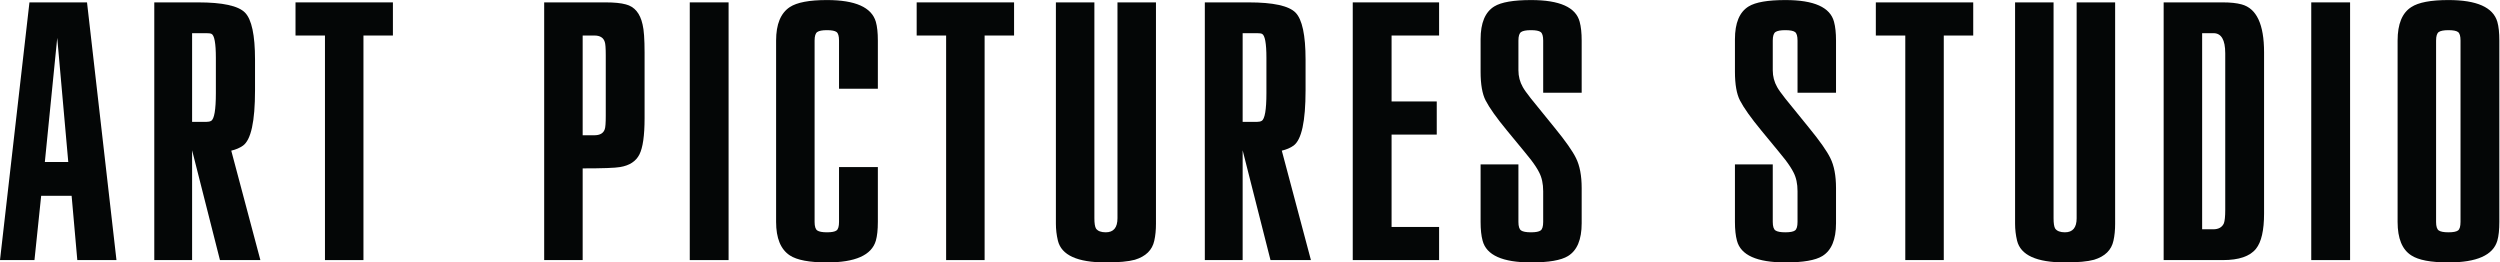 <?xml version="1.0" encoding="UTF-8" standalone="no"?> <svg xmlns:dc="http://purl.org/dc/elements/1.1/" xmlns:cc="http://creativecommons.org/ns#" xmlns:rdf="http://www.w3.org/1999/02/22-rdf-syntax-ns#" xmlns:svg="http://www.w3.org/2000/svg" xmlns="http://www.w3.org/2000/svg" viewBox="0 0 339.4 35.627" height="35.627" width="339.4" xml:space="preserve" id="svg2">  <defs id="defs6"></defs> <g transform="matrix(1.333,0,0,-1.333,0,35.627)" id="g10"> <g transform="scale(0.1)" id="g12"> <path id="path14" style="fill:#040606;fill-opacity:1;fill-rule:nonzero;stroke:none" d="M 58.285,228.707 45.672,102.258 H 69.535 Z M 118.617,2.383 H 78.734 L 72.945,67.824 H 41.922 L 35.105,2.383 H 0 L 29.996,264.84 h 58.625 L 118.617,2.383"></path> <path id="path16" style="fill:#040606;fill-opacity:1;fill-rule:nonzero;stroke:none" d="m 195.648,233.477 v -90.329 h 14.516 c 2.082,0 3.691,0.344 4.848,1.028 3.226,1.816 4.836,11.246 4.836,28.289 v 35.793 c 0,14.996 -1.496,23.172 -4.493,24.539 -0.925,0.449 -2.656,0.68 -5.191,0.68 z M 157.133,2.383 V 264.84 h 44.648 c 24.996,0 40.907,-3.473 47.723,-10.402 6.82,-6.934 10.226,-22.895 10.226,-47.883 v -31.364 c 0,-31.586 -4.089,-50.332 -12.269,-56.242 -3.188,-2.273 -7.156,-3.976 -11.934,-5.109 L 265.188,2.383 H 224.016 L 195.648,114.18 V 2.383 h -38.515"></path> <path id="path18" style="fill:#040606;fill-opacity:1;fill-rule:nonzero;stroke:none" d="M 370.16,2.383 H 330.961 V 231.094 h -29.992 v 33.746 h 99.187 V 231.094 H 370.16 V 2.383"></path> <path id="path20" style="fill:#040606;fill-opacity:1;fill-rule:nonzero;stroke:none" d="M 593.422,231.094 V 129.516 h 11.93 c 5.679,0 9.203,2.047 10.566,6.14 0.684,1.817 1.023,6.356 1.023,13.629 v 61.695 c 0,7.274 -0.339,11.813 -1.023,13.633 -1.363,4.317 -4.887,6.481 -10.566,6.481 z m 0,-228.711 H 554.223 V 264.84 h 62.718 c 8.633,0 15.454,-0.684 20.454,-2.047 8.859,-2.273 14.539,-9.09 17.039,-20.453 1.367,-5.453 2.046,-14.996 2.046,-28.633 v -66.809 c 0,-17.722 -1.761,-30.05 -5.285,-36.976 -3.523,-6.934 -10.05,-11.199 -19.597,-12.781 -5,-0.91 -17.727,-1.367 -38.176,-1.367 V 2.383"></path> <path id="path22" style="fill:#040606;fill-opacity:1;fill-rule:nonzero;stroke:none" d="m 702.496,2.383 h 39.535 v 262.457 H 702.496 Z"></path> <path id="path24" style="fill:#040606;fill-opacity:1;fill-rule:nonzero;stroke:none" d="m 854.512,176.895 v 49.085 c 0,4.543 -0.856,7.438 -2.559,8.692 -1.703,1.246 -4.941,1.875 -9.711,1.875 -4.769,0 -8.07,-0.629 -9.887,-1.875 -1.824,-1.254 -2.726,-4.149 -2.726,-8.692 V 41.242 c 0,-4.551 0.902,-7.441 2.726,-8.691 1.817,-1.25 5.118,-1.875 9.887,-1.875 4.77,0 8.008,0.625 9.711,1.875 1.703,1.25 2.559,4.141 2.559,8.691 v 55.898 h 39.543 V 41.242 c 0,-7.961 -0.688,-14.316 -2.047,-19.094 C 887.688,7.383 871.098,0 842.242,0 824.285,0 811.676,2.383 804.402,7.16 795.09,13.293 790.43,24.648 790.43,41.242 V 225.98 c 0,16.583 4.66,27.95 13.972,34.083 7.274,4.777 19.883,7.16 37.84,7.16 28.856,0 45.446,-7.387 49.766,-22.153 1.359,-4.777 2.047,-11.14 2.047,-19.09 v -49.085 h -39.543"></path> <path id="path26" style="fill:#040606;fill-opacity:1;fill-rule:nonzero;stroke:none" d="M 1002.78,2.383 H 963.586 V 231.094 H 933.59 v 33.746 h 99.19 v -33.746 h -30 V 2.383"></path> <path id="path28" style="fill:#040606;fill-opacity:1;fill-rule:nonzero;stroke:none" d="m 1138.1,264.84 h 39.2 V 39.531 c 0,-6.59 -0.56,-12.383 -1.71,-17.383 -2.04,-9.539 -8.64,-16.016 -19.77,-19.422 C 1149.24,0.91 1139.35,0 1126.17,0 c -28.86,0 -45.11,7.383 -48.74,22.148 -1.37,5.684 -2.05,11.473 -2.05,17.383 V 264.84 h 39.2 V 44.992 c 0,-5.234 0.57,-8.75 1.7,-10.566 1.82,-2.5 5.12,-3.75 9.89,-3.75 7.95,0 11.93,4.773 11.93,14.316 V 264.84"></path> <path id="path30" style="fill:#040606;fill-opacity:1;fill-rule:nonzero;stroke:none" d="m 1265.58,233.477 v -90.329 h 14.52 c 2.08,0 3.69,0.344 4.84,1.028 3.22,1.816 4.85,11.246 4.85,28.289 v 35.793 c 0,14.996 -1.51,23.172 -4.51,24.539 -0.92,0.449 -2.64,0.68 -5.18,0.68 z M 1227.06,2.383 V 264.84 h 44.66 c 24.99,0 40.9,-3.473 47.71,-10.402 6.82,-6.934 10.23,-22.895 10.23,-47.883 v -31.364 c 0,-31.586 -4.09,-50.332 -12.27,-56.242 -3.18,-2.273 -7.16,-3.976 -11.93,-5.109 L 1335.12,2.383 h -41.17 L 1265.58,114.18 V 2.383 h -38.52"></path> <path id="path32" style="fill:#040606;fill-opacity:1;fill-rule:nonzero;stroke:none" d="m 1465.65,2.383 h -87.94 V 264.84 h 87.94 v -33.746 h -48.4 v -67.149 h 46.01 v -33.746 h -46.01 V 36.121 h 48.4 V 2.383"></path> <path id="path34" style="fill:#040606;fill-opacity:1;fill-rule:nonzero;stroke:none" d="m 1507.92,99.863 h 38.52 V 41.242 c 0,-4.551 0.92,-7.441 2.76,-8.691 1.84,-1.25 5.18,-1.875 10.02,-1.875 4.83,0 8.12,0.625 9.84,1.875 1.73,1.25 2.6,4.141 2.6,8.691 v 31.355 c 0,7.5 -1.37,13.855 -4.09,19.082 -1.82,3.633 -4.55,7.844 -8.18,12.617 -1.14,1.582 -9.32,11.594 -24.55,29.988 -10.68,12.957 -17.95,23.18 -21.8,30.68 -3.41,6.59 -5.12,16.363 -5.12,29.312 v 33.067 c 0,16.582 4.66,27.719 13.97,33.402 7.05,4.313 19.55,6.477 37.5,6.477 29.09,0 45.56,-7.387 49.43,-22.153 1.36,-5 2.04,-11.367 2.04,-19.09 v -53.171 h -39.2 v 53.171 c 0,4.543 -0.87,7.438 -2.6,8.692 -1.72,1.246 -5.01,1.875 -9.84,1.875 -4.84,0 -8.18,-0.629 -10.02,-1.875 -1.84,-1.254 -2.76,-4.149 -2.76,-8.692 v -30.335 c 0,-6.137 1.48,-11.821 4.45,-17.047 1.37,-2.5 4.11,-6.36 8.23,-11.586 8.22,-10.004 16.33,-20 24.33,-29.996 10.95,-13.411 18.15,-23.637 21.58,-30.676 3.89,-7.727 5.83,-17.949 5.83,-30.676 v -35.793 c 0,-16.578 -4.66,-27.723 -13.98,-33.395 C 1589.83,2.16 1577.33,0 1559.39,0 c -29.09,0 -45.56,7.383 -49.42,22.148 -1.37,5 -2.05,11.367 -2.05,19.094 v 58.621"></path> <path id="path36" style="fill:#040606;fill-opacity:1;fill-rule:nonzero;stroke:none" d="m 1766.96,99.863 h 38.52 V 41.242 c 0,-4.551 0.93,-7.441 2.76,-8.691 1.85,-1.25 5.19,-1.875 10.02,-1.875 4.84,0 8.13,0.625 9.85,1.875 1.72,1.25 2.59,4.141 2.59,8.691 v 31.355 c 0,7.5 -1.36,13.855 -4.09,19.082 -1.82,3.633 -4.55,7.844 -8.17,12.617 -1.15,1.582 -9.33,11.594 -24.55,29.988 -10.69,12.957 -17.95,23.18 -21.81,30.68 -3.41,6.59 -5.12,16.363 -5.12,29.312 v 33.067 c 0,16.582 4.66,27.719 13.98,33.402 7.04,4.313 19.54,6.477 37.5,6.477 29.08,0 45.55,-7.387 49.42,-22.153 1.36,-5 2.04,-11.367 2.04,-19.09 v -53.171 h -39.2 v 53.171 c 0,4.543 -0.87,7.438 -2.59,8.692 -1.72,1.246 -5.01,1.875 -9.85,1.875 -4.83,0 -8.17,-0.629 -10.02,-1.875 -1.83,-1.254 -2.76,-4.149 -2.76,-8.692 v -30.335 c 0,-6.137 1.48,-11.821 4.45,-17.047 1.37,-2.5 4.11,-6.36 8.23,-11.586 8.23,-10.004 16.33,-20 24.33,-29.996 10.96,-13.411 18.15,-23.637 21.58,-30.676 3.89,-7.727 5.83,-17.949 5.83,-30.676 v -35.793 c 0,-16.578 -4.66,-27.723 -13.97,-33.395 C 1848.88,2.16 1836.38,0 1818.44,0 c -29.09,0 -45.57,7.383 -49.43,22.148 -1.36,5 -2.05,11.367 -2.05,19.094 v 58.621"></path> <path id="path38" style="fill:#040606;fill-opacity:1;fill-rule:nonzero;stroke:none" d="m 1979.65,2.383 h -39.2 V 231.094 h -30 v 33.746 h 99.19 v -33.746 h -29.99 V 2.383"></path> <path id="path40" style="fill:#040606;fill-opacity:1;fill-rule:nonzero;stroke:none" d="m 2114.97,264.84 h 39.2 V 39.531 c 0,-6.59 -0.57,-12.383 -1.71,-17.383 -2.04,-9.539 -8.63,-16.016 -19.76,-19.422 C 2126.1,0.91 2116.22,0 2103.04,0 c -28.86,0 -45.11,7.383 -48.74,22.148 -1.36,5.684 -2.04,11.473 -2.04,17.383 V 264.84 h 39.2 V 44.992 c 0,-5.234 0.55,-8.75 1.69,-10.566 1.82,-2.5 5.12,-3.75 9.89,-3.75 7.96,0 11.93,4.773 11.93,14.316 V 264.84"></path> <path id="path42" style="fill:#040606;fill-opacity:1;fill-rule:nonzero;stroke:none" d="M 2242.78,233.477 V 33.742 h 11.25 c 5.46,0 9.1,2.051 10.91,6.129 0.91,2.5 1.37,7.043 1.37,13.645 V 213.027 c 0,13.633 -3.99,20.45 -11.93,20.45 z M 2203.58,2.383 V 264.84 h 60.34 c 7.72,0 14.09,-0.684 19.09,-2.047 15.22,-4.09 22.84,-20.34 22.84,-48.746 V 49.766 c 0,-17.051 -2.73,-28.973 -8.18,-35.789 -6.14,-7.734 -17.39,-11.594 -33.75,-11.594 h -60.34"></path> <path id="path44" style="fill:#040606;fill-opacity:1;fill-rule:nonzero;stroke:none" d="m 2353.91,2.383 h 39.539 v 262.457 H 2353.91 Z"></path> <path id="path46" style="fill:#040606;fill-opacity:1;fill-rule:nonzero;stroke:none" d="M 2505.93,41.242 V 225.98 c 0,4.543 -0.85,7.438 -2.56,8.692 -1.7,1.246 -4.94,1.875 -9.72,1.875 -4.76,0 -8.06,-0.629 -9.88,-1.875 -1.82,-1.254 -2.73,-4.149 -2.73,-8.692 V 41.242 c 0,-4.551 0.91,-7.441 2.73,-8.691 1.82,-1.25 5.12,-1.875 9.88,-1.875 4.78,0 8.02,0.625 9.72,1.875 1.71,1.25 2.56,4.141 2.56,8.691 z M 2441.85,225.98 c 0,16.813 4.65,28.176 13.97,34.083 7.28,4.777 19.88,7.16 37.83,7.16 28.86,0 45.45,-7.387 49.77,-22.153 1.37,-4.777 2.05,-11.14 2.05,-19.09 V 41.242 c 0,-7.961 -0.68,-14.316 -2.05,-19.094 C 2539.1,7.383 2522.51,0 2493.65,0 2475.7,0 2463.1,2.383 2455.82,7.16 2446.5,13.059 2441.85,24.426 2441.85,41.242 V 225.98"></path> </g> </g> </svg> 
